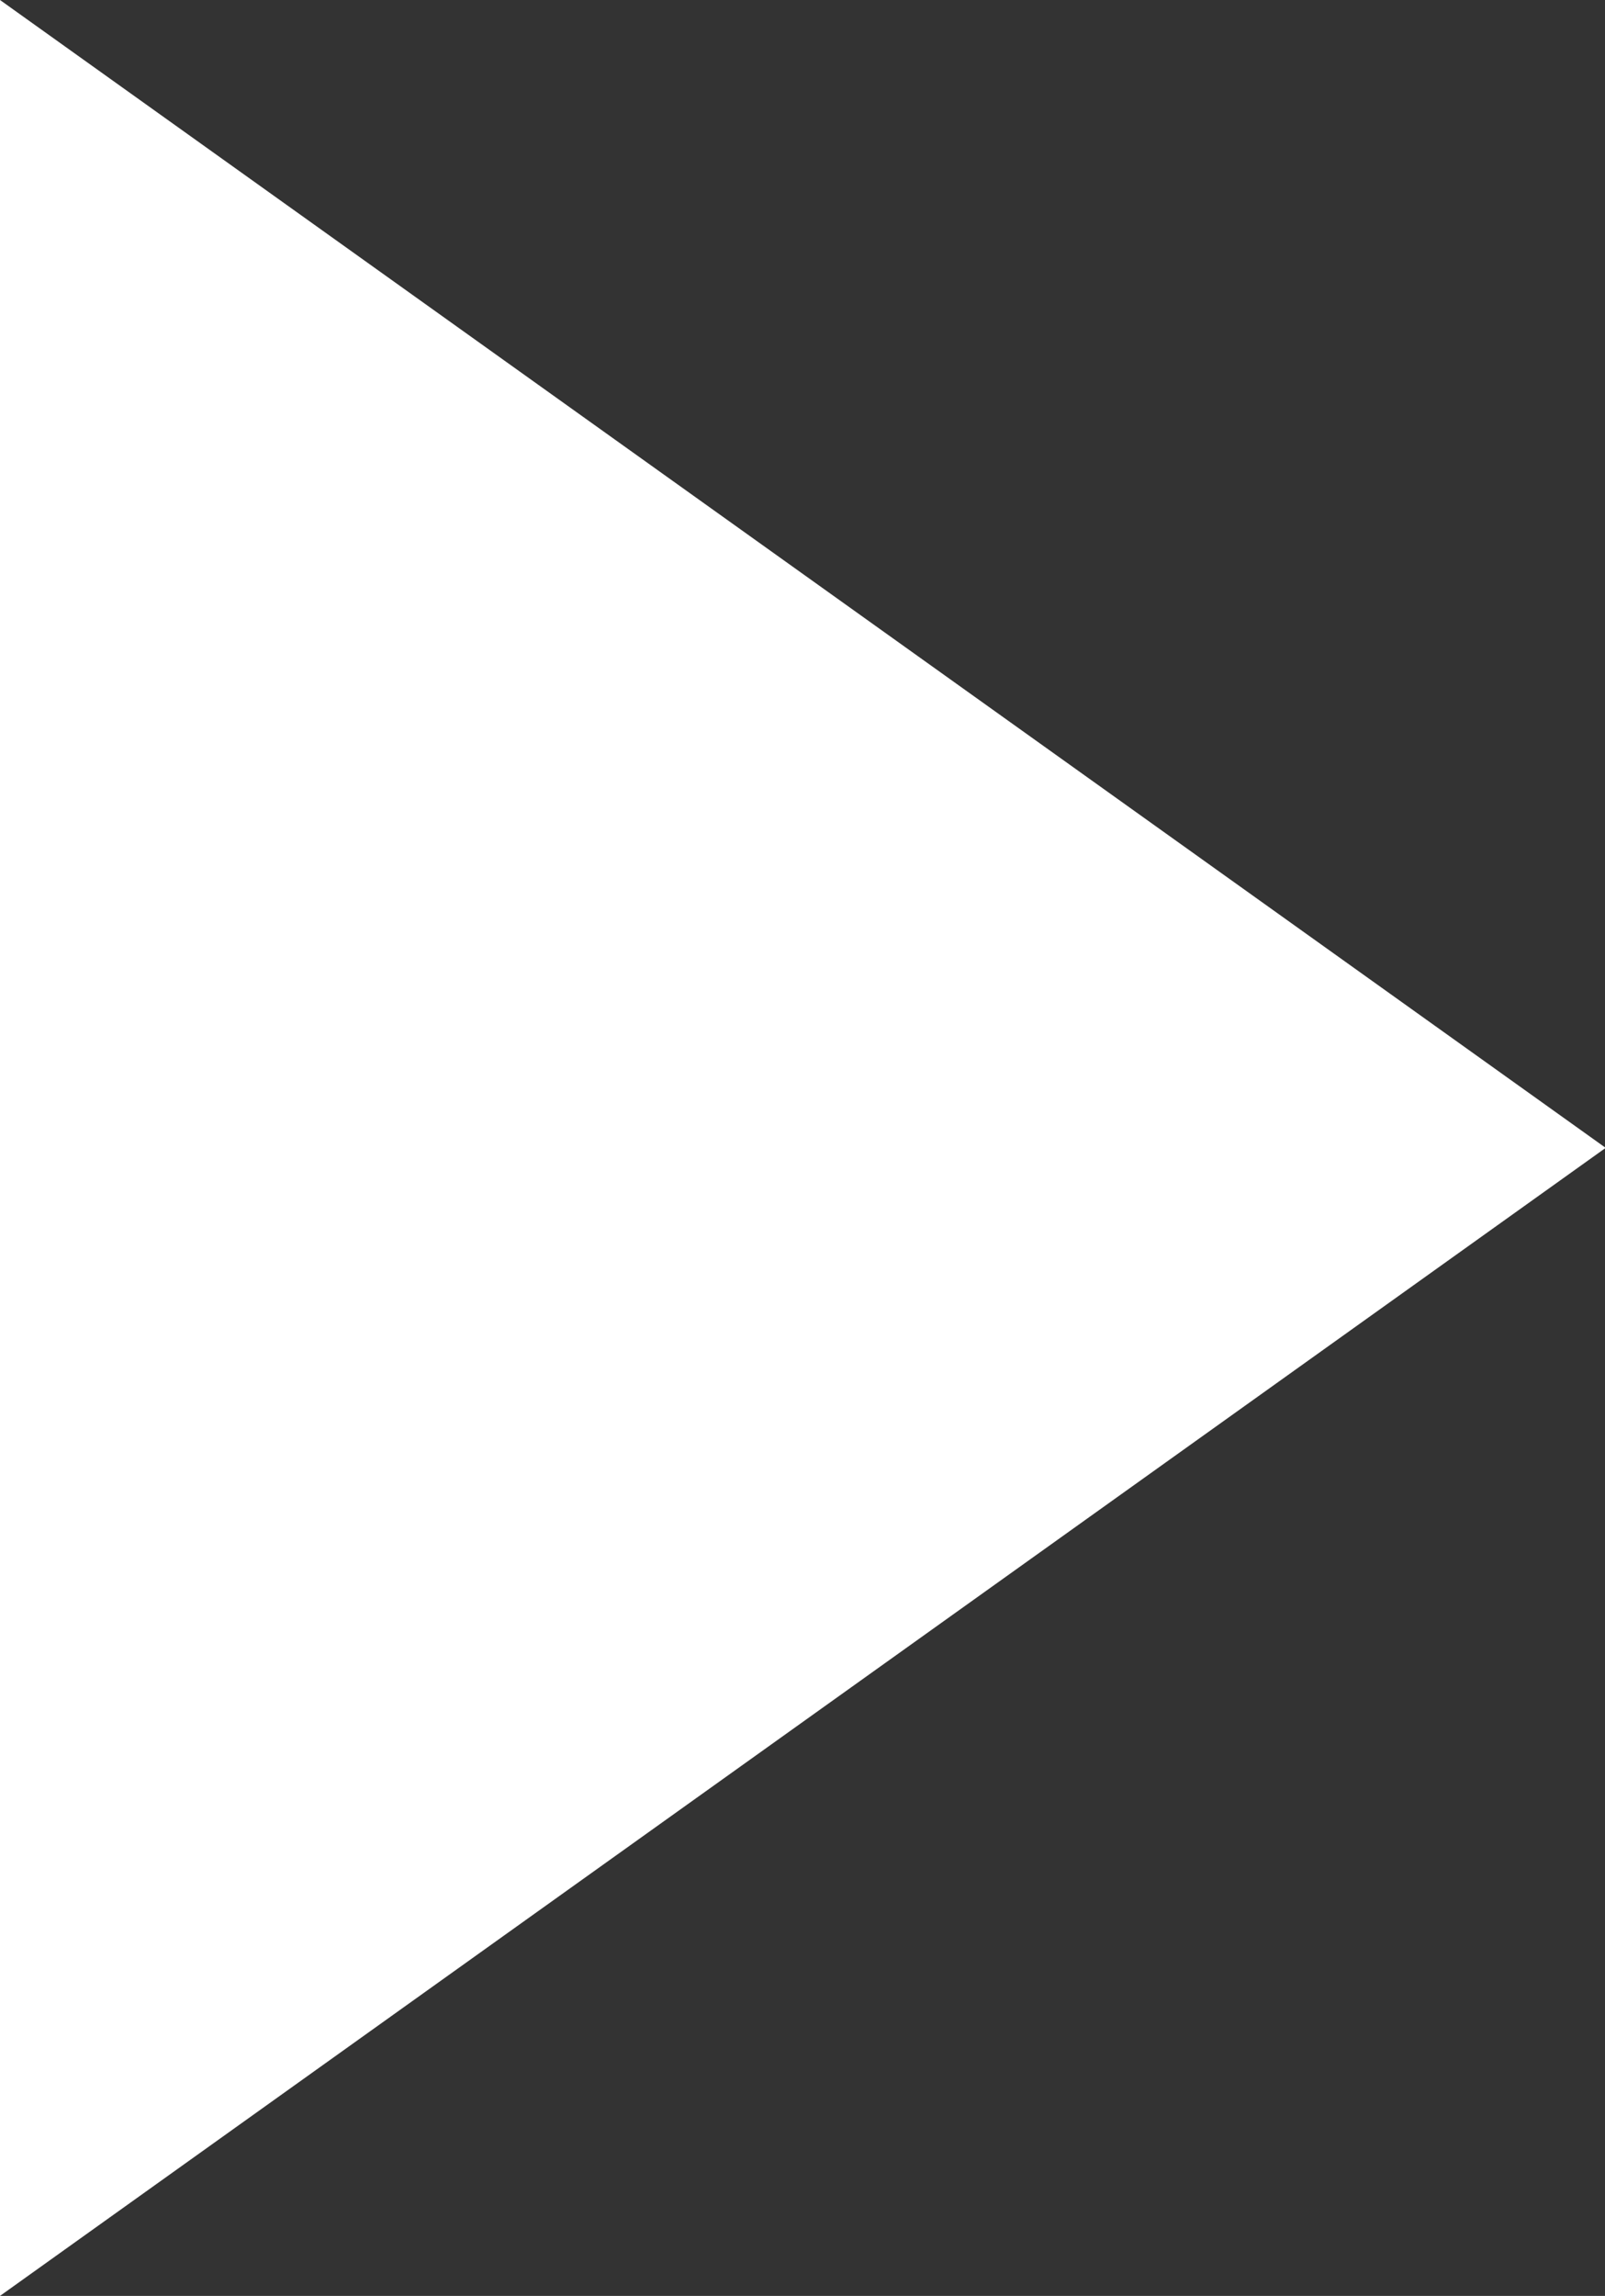 <svg xmlns="http://www.w3.org/2000/svg" width="9.296" height="13.289" viewBox="0 0 9.296 13.289">
  <rect x="0" y="0" width="9.296" height="13.289" fill="#333333" stroke="none"/>
  <path id="Icon_material-arrow-drop-down" data-name="Icon material-arrow-drop-down" d="M0,0,6.645,9.3,13.289,0Z" transform="translate(0 13.289) rotate(-90)" fill="#fff"/>
</svg>
